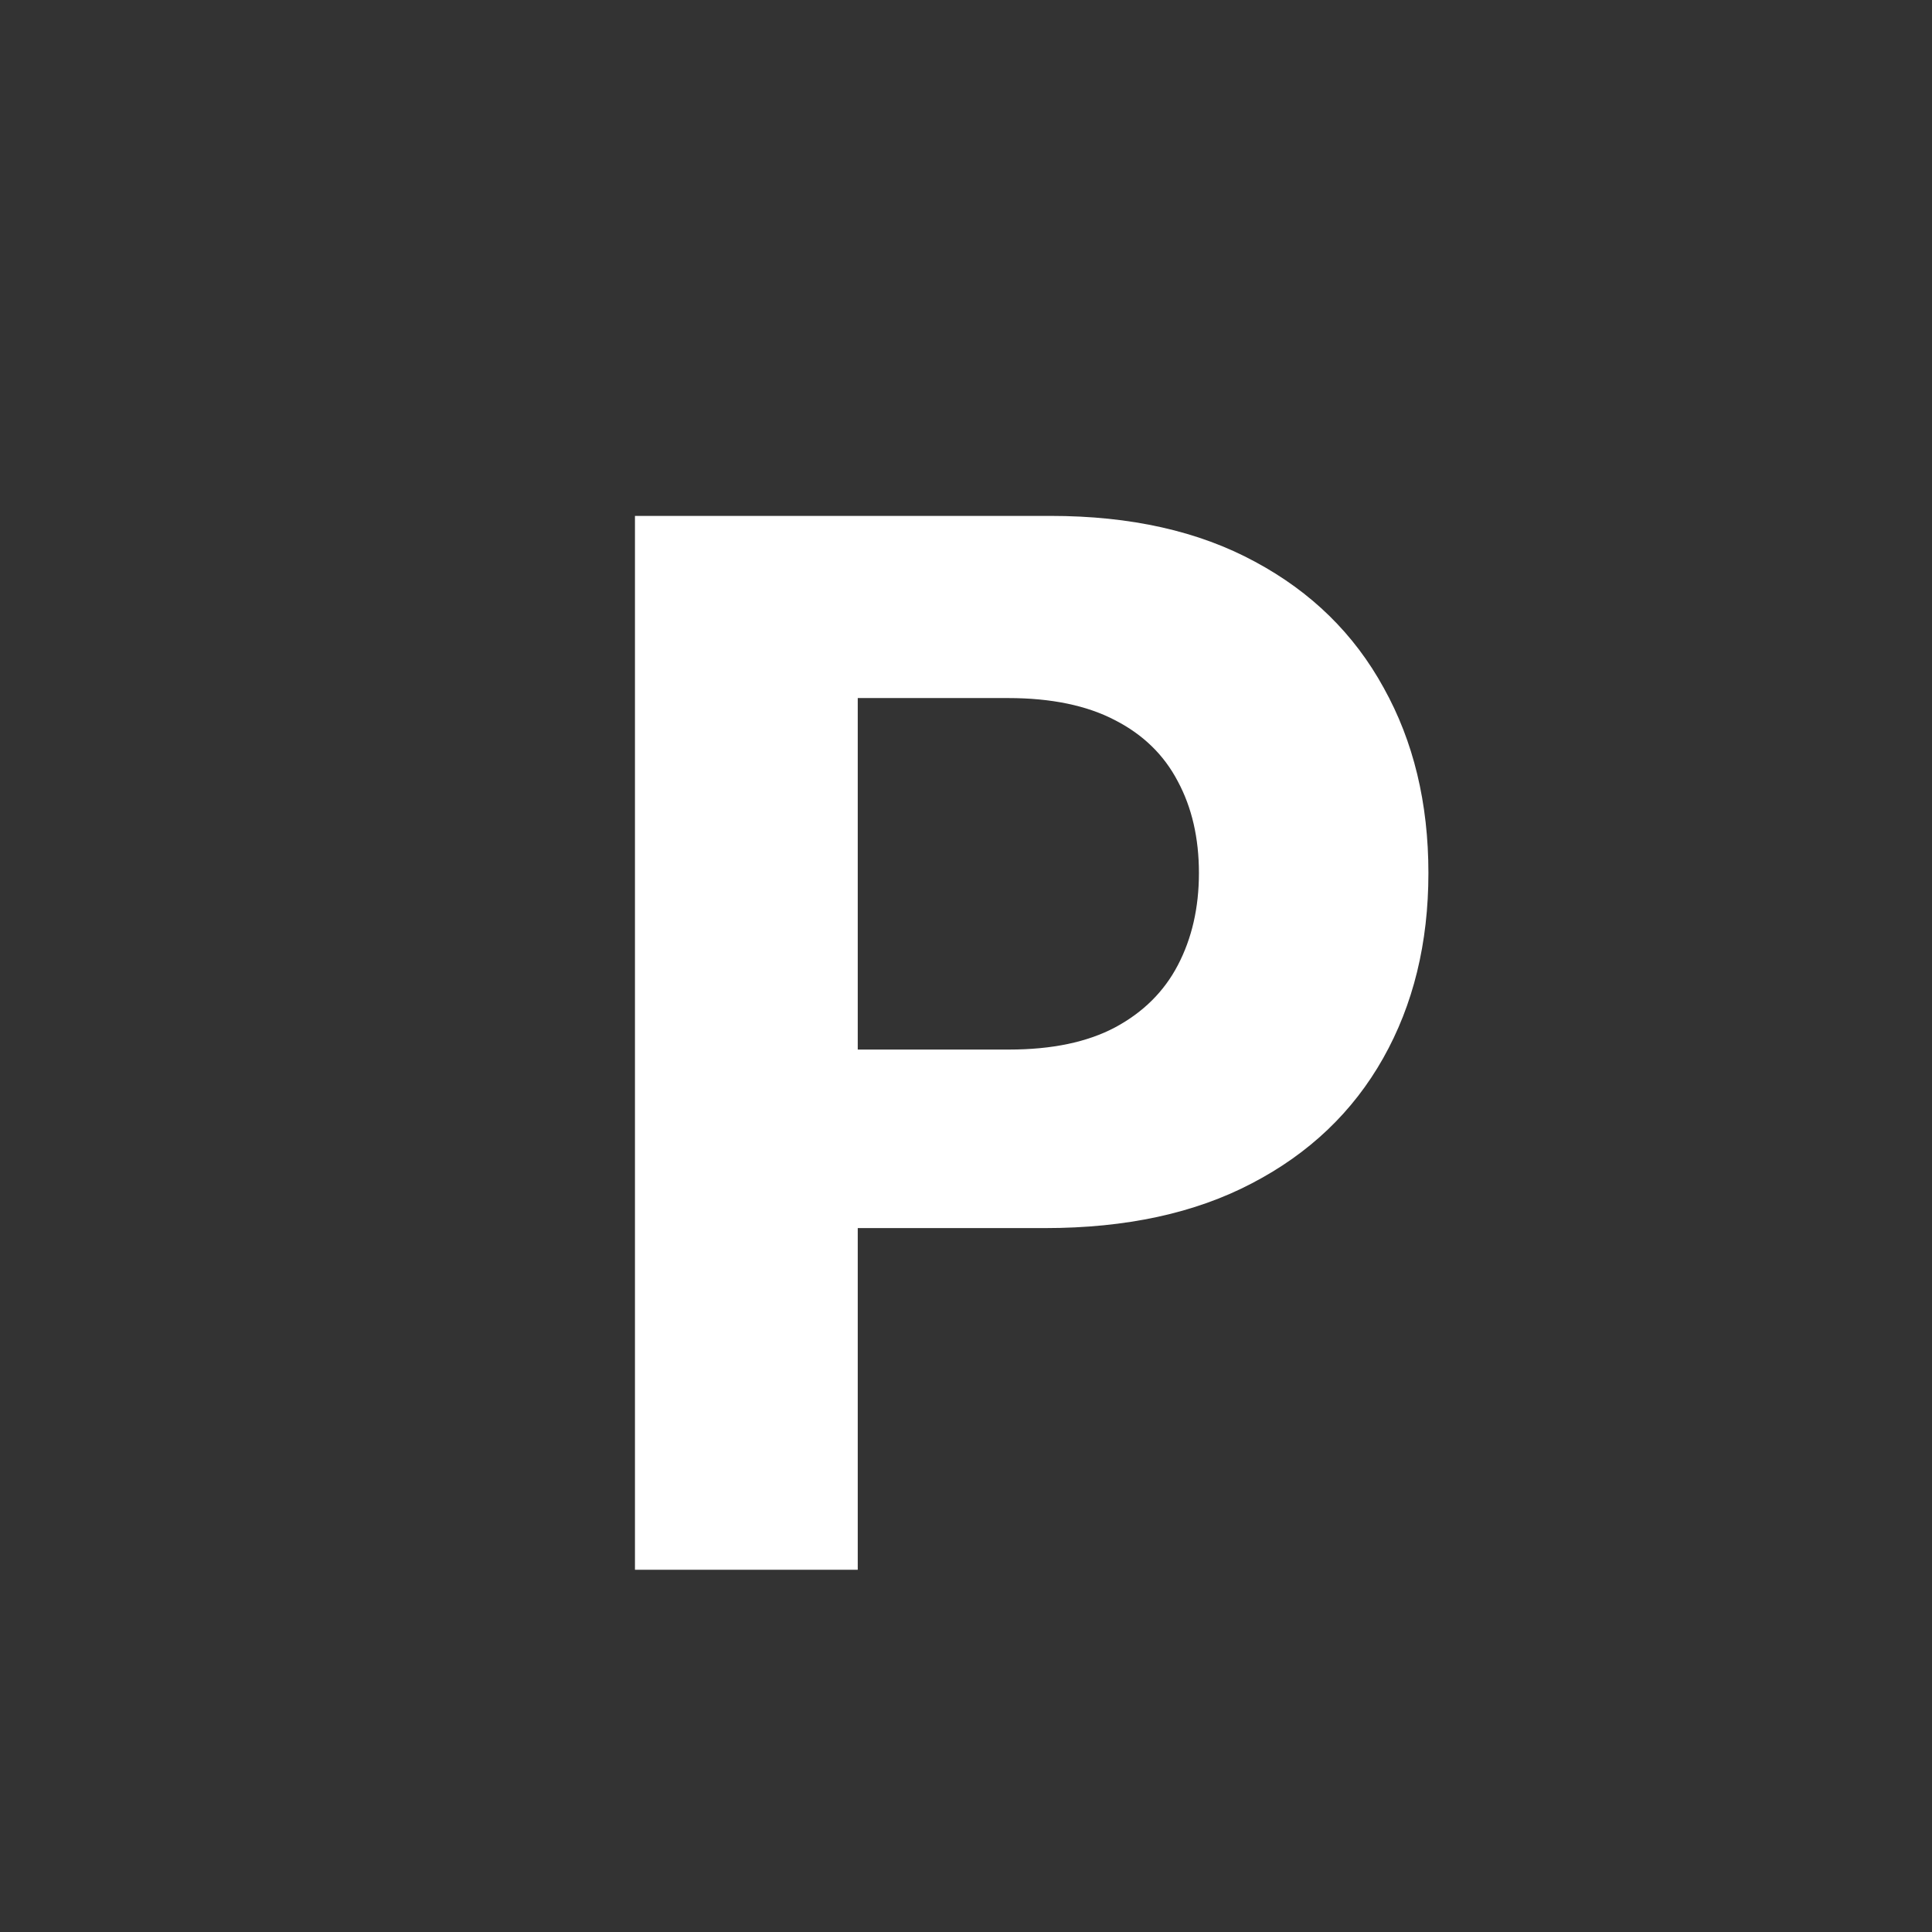 <svg width="32" height="32" viewBox="0 0 32 32" fill="none" xmlns="http://www.w3.org/2000/svg">
<rect x="0" y="0" width="32" height="32" fill="#333333" stroke="none"/>
<path d="M10.517 26V8.545H17.403C18.727 8.545 19.855 8.798 20.787 9.304C21.719 9.804 22.429 10.5 22.918 11.392C23.412 12.278 23.659 13.301 23.659 14.46C23.659 15.619 23.409 16.642 22.909 17.528C22.409 18.415 21.685 19.105 20.736 19.599C19.793 20.094 18.651 20.341 17.31 20.341H12.921V17.384H16.713C17.423 17.384 18.009 17.261 18.469 17.017C18.935 16.767 19.281 16.423 19.509 15.986C19.741 15.543 19.858 15.034 19.858 14.46C19.858 13.881 19.741 13.375 19.509 12.943C19.281 12.506 18.935 12.168 18.469 11.929C18.003 11.685 17.412 11.562 16.696 11.562H14.207V26H10.517Z" fill="white"/>
</svg>
